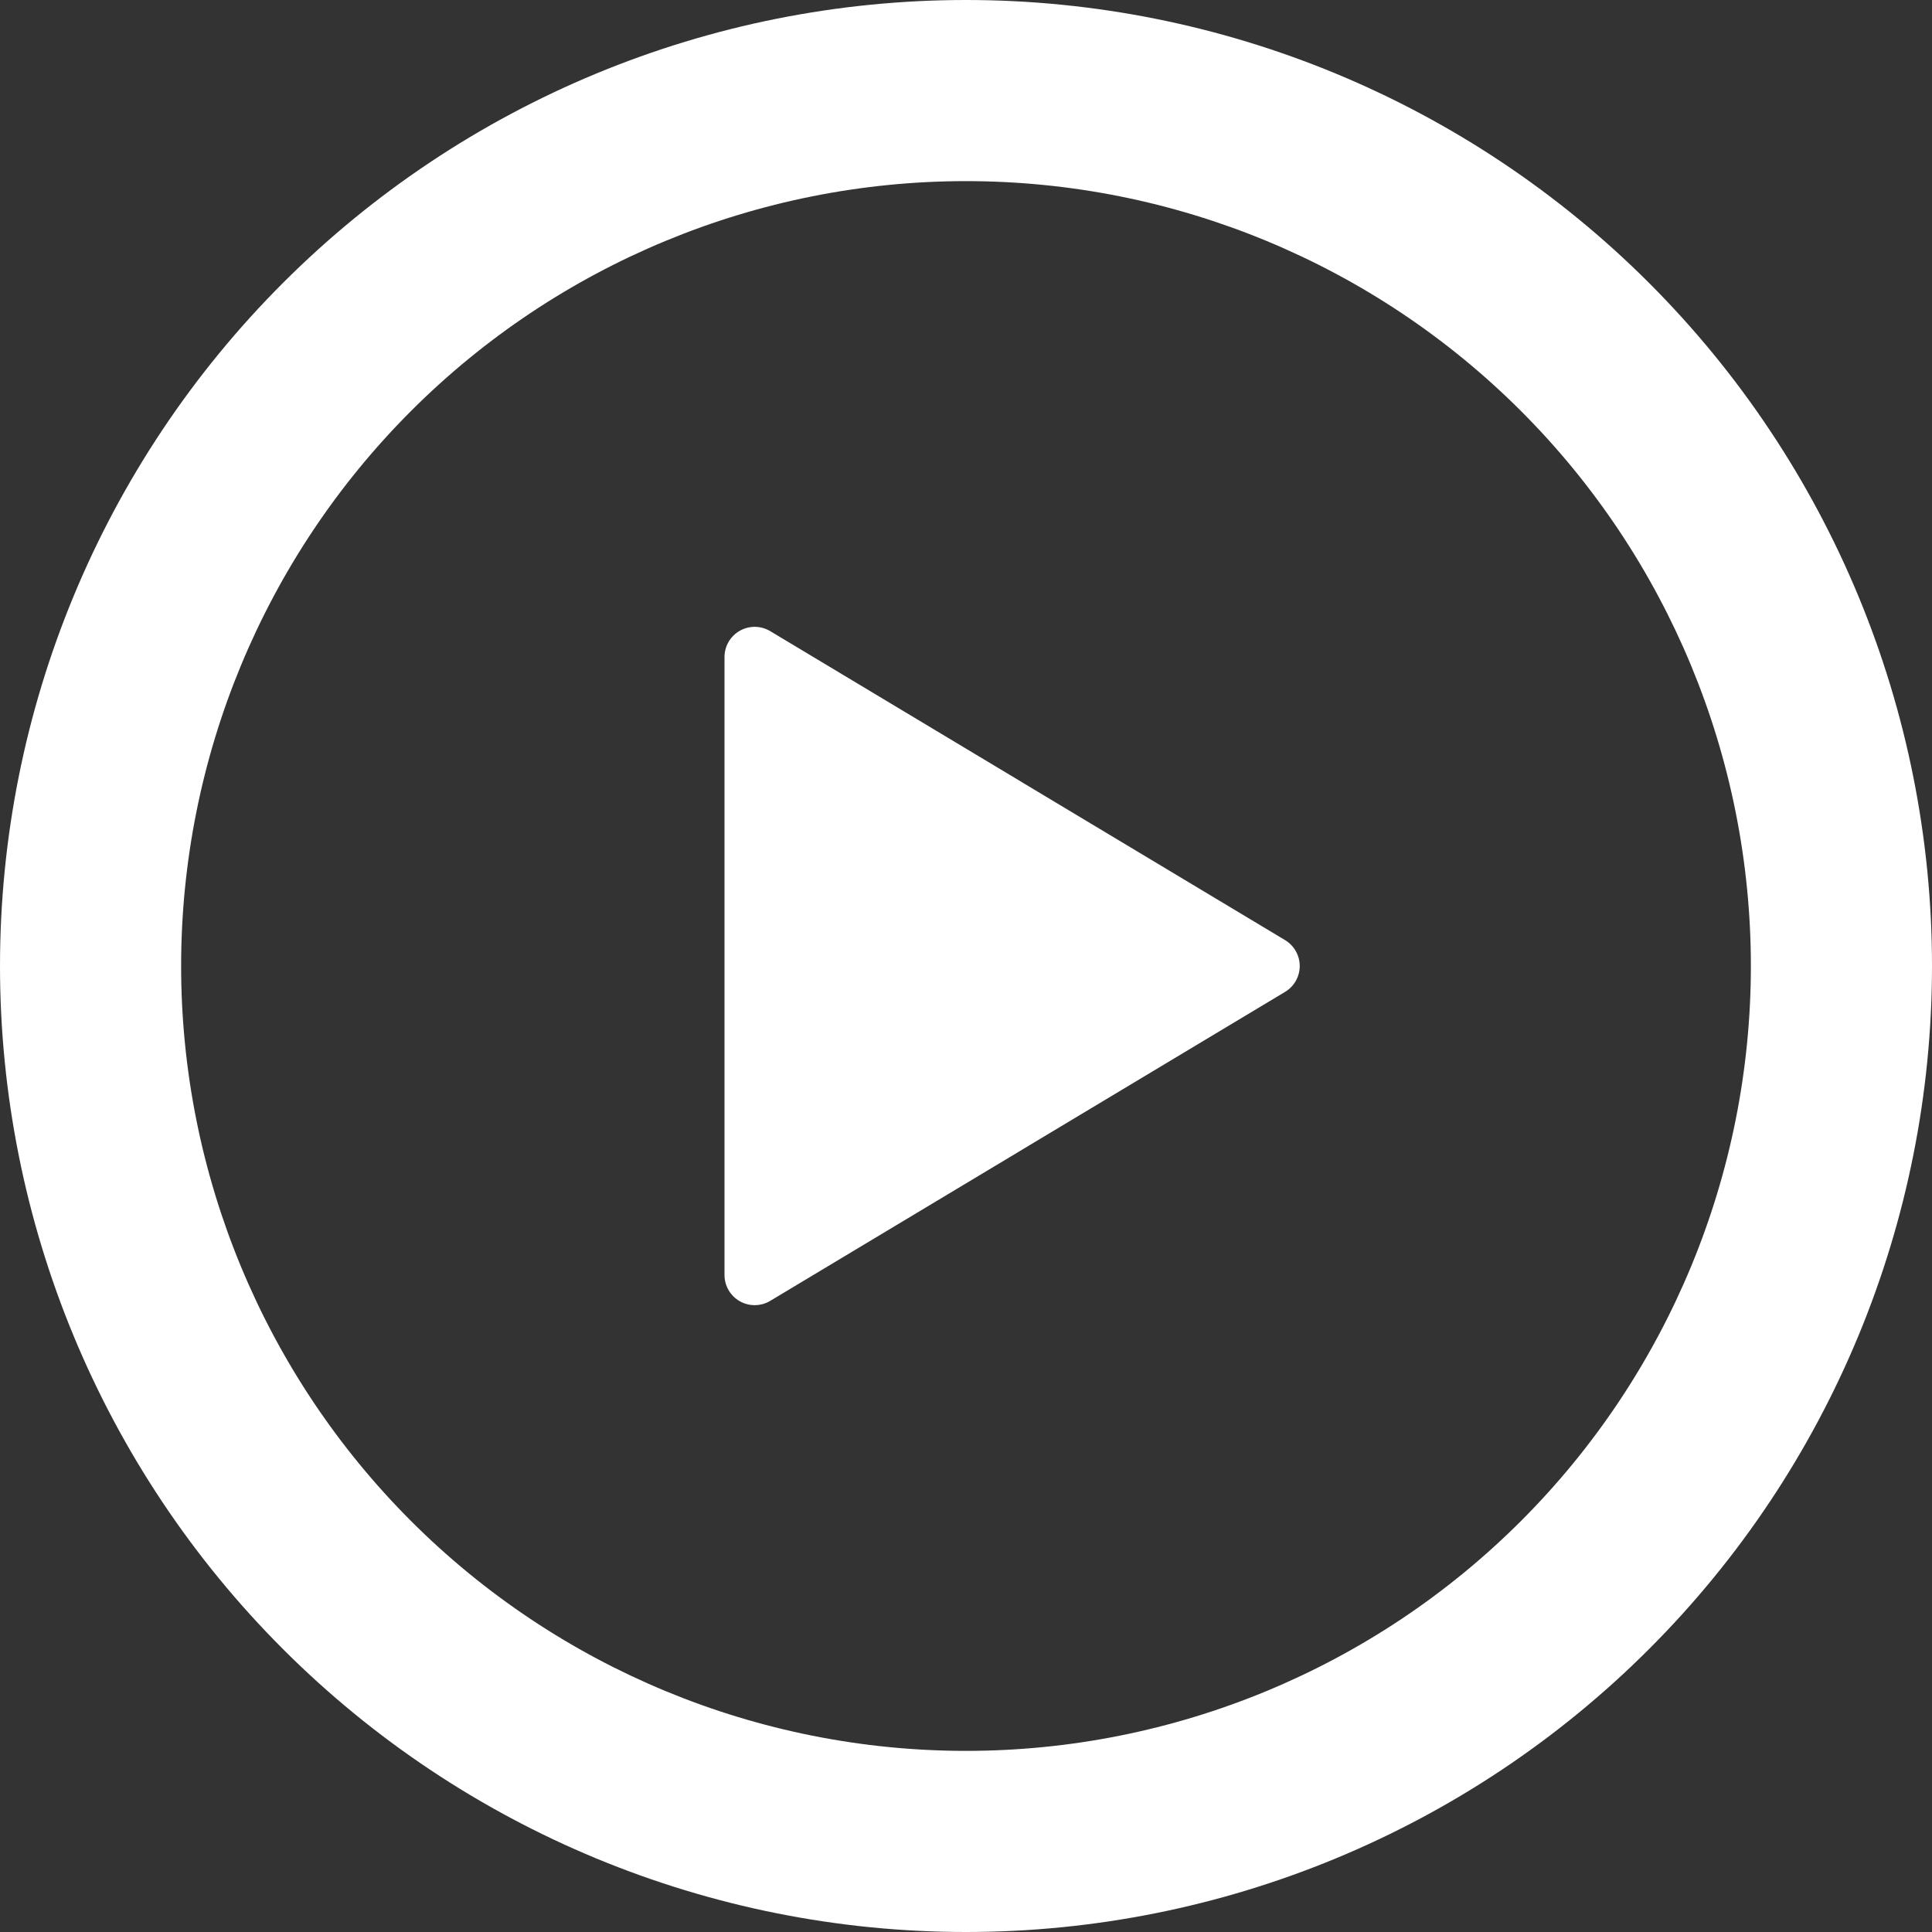 <svg width="80" height="80" viewBox="0 0 80 80" fill="none" xmlns="http://www.w3.org/2000/svg">
<rect x="0" y="0" width="80" height="80" fill="#333333" stroke="none"/>
<path d="M40 0C50.609 0 60.783 4.214 68.284 11.716C75.786 19.217 80 29.391 80 40C80 50.609 75.786 60.783 68.284 68.284C60.783 75.786 50.609 80 40 80C29.391 80 19.217 75.786 11.716 68.284C4.214 60.783 0 50.609 0 40C0 29.391 4.214 19.217 11.716 11.716C19.217 4.214 29.391 0 40 0ZM7.5 40C7.5 48.62 10.924 56.886 17.019 62.981C23.114 69.076 31.381 72.5 40 72.5C48.62 72.5 56.886 69.076 62.981 62.981C69.076 56.886 72.5 48.62 72.5 40C72.5 31.381 69.076 23.114 62.981 17.019C56.886 10.924 48.62 7.5 40 7.5C31.381 7.5 23.114 10.924 17.019 17.019C10.924 23.114 7.5 31.381 7.5 40ZM31.895 26.135L53.215 38.93C53.399 39.041 53.552 39.198 53.657 39.386C53.763 39.573 53.819 39.785 53.819 40C53.819 40.215 53.763 40.427 53.657 40.614C53.552 40.802 53.399 40.959 53.215 41.07L31.895 53.865C31.705 53.979 31.489 54.041 31.268 54.044C31.046 54.047 30.828 53.992 30.635 53.883C30.443 53.774 30.282 53.616 30.171 53.425C30.059 53.234 30 53.016 30 52.795V27.21C29.999 26.988 30.058 26.77 30.169 26.578C30.28 26.387 30.44 26.228 30.633 26.119C30.826 26.009 31.045 25.953 31.266 25.956C31.488 25.959 31.705 26.021 31.895 26.135Z" fill="white"/>
</svg>
